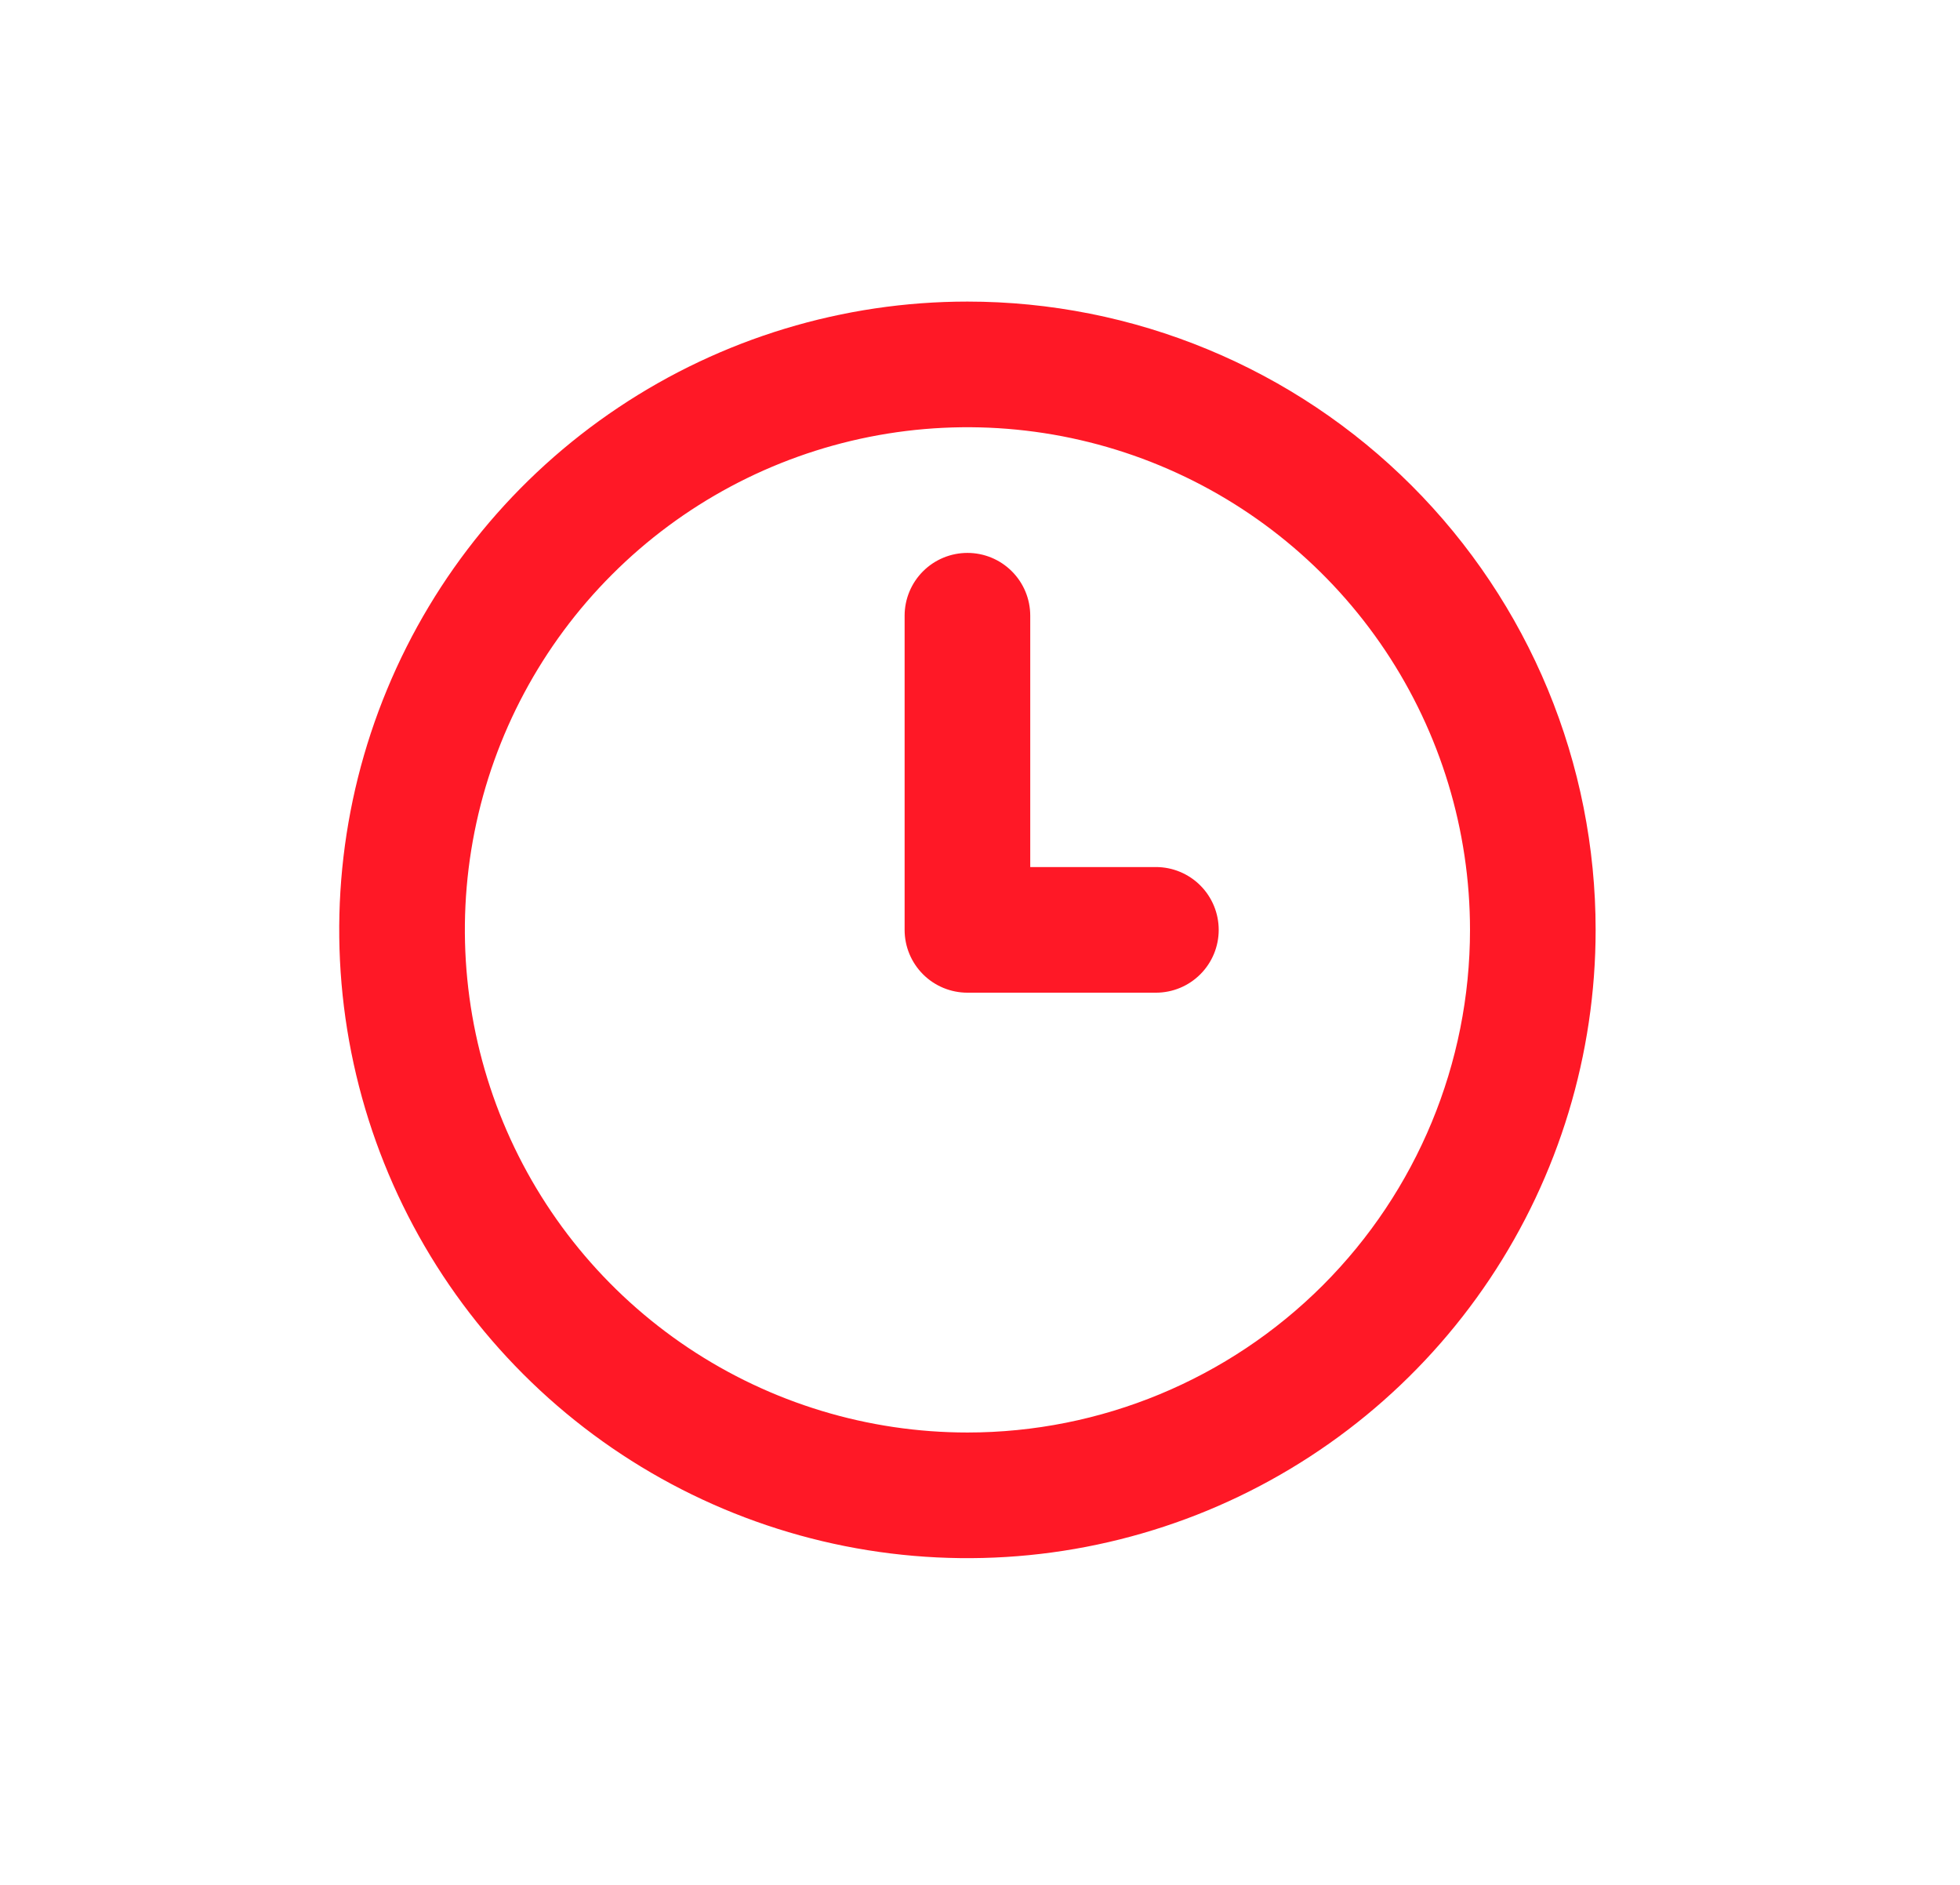<?xml version="1.0" encoding="UTF-8"?> <svg xmlns="http://www.w3.org/2000/svg" width="52" height="50" viewBox="0 0 52 50" fill="none"><path d="M30.667 23H27.333V16.333C27.333 15.891 27.158 15.467 26.845 15.155C26.533 14.842 26.109 14.667 25.667 14.667C25.225 14.667 24.801 14.842 24.488 15.155C24.176 15.467 24 15.891 24 16.333V24.667C24 25.109 24.176 25.533 24.488 25.845C24.801 26.158 25.225 26.333 25.667 26.333H30.667C31.109 26.333 31.533 26.158 31.845 25.845C32.158 25.533 32.333 25.109 32.333 24.667C32.333 24.225 32.158 23.801 31.845 23.488C31.533 23.176 31.109 23 30.667 23ZM25.667 8C22.37 8 19.148 8.977 16.407 10.809C13.666 12.64 11.53 15.243 10.269 18.289C9.007 21.334 8.677 24.685 9.32 27.918C9.963 31.151 11.551 34.121 13.882 36.452C16.212 38.783 19.182 40.37 22.415 41.013C25.648 41.656 28.999 41.326 32.045 40.065C35.09 38.803 37.693 36.667 39.525 33.926C41.356 31.185 42.333 27.963 42.333 24.667C42.333 22.478 41.902 20.311 41.065 18.289C40.227 16.267 38.999 14.429 37.452 12.882C35.904 11.334 34.067 10.106 32.045 9.269C30.023 8.431 27.855 8 25.667 8V8ZM25.667 38C23.03 38 20.452 37.218 18.259 35.753C16.066 34.288 14.357 32.206 13.348 29.769C12.339 27.333 12.075 24.652 12.589 22.066C13.104 19.479 14.374 17.103 16.239 15.239C18.103 13.374 20.479 12.104 23.066 11.589C25.652 11.075 28.333 11.339 30.769 12.348C33.206 13.357 35.288 15.066 36.753 17.259C38.218 19.452 39 22.03 39 24.667C39 28.203 37.595 31.594 35.095 34.095C32.594 36.595 29.203 38 25.667 38V38Z" fill="#FF1826"></path></svg> 